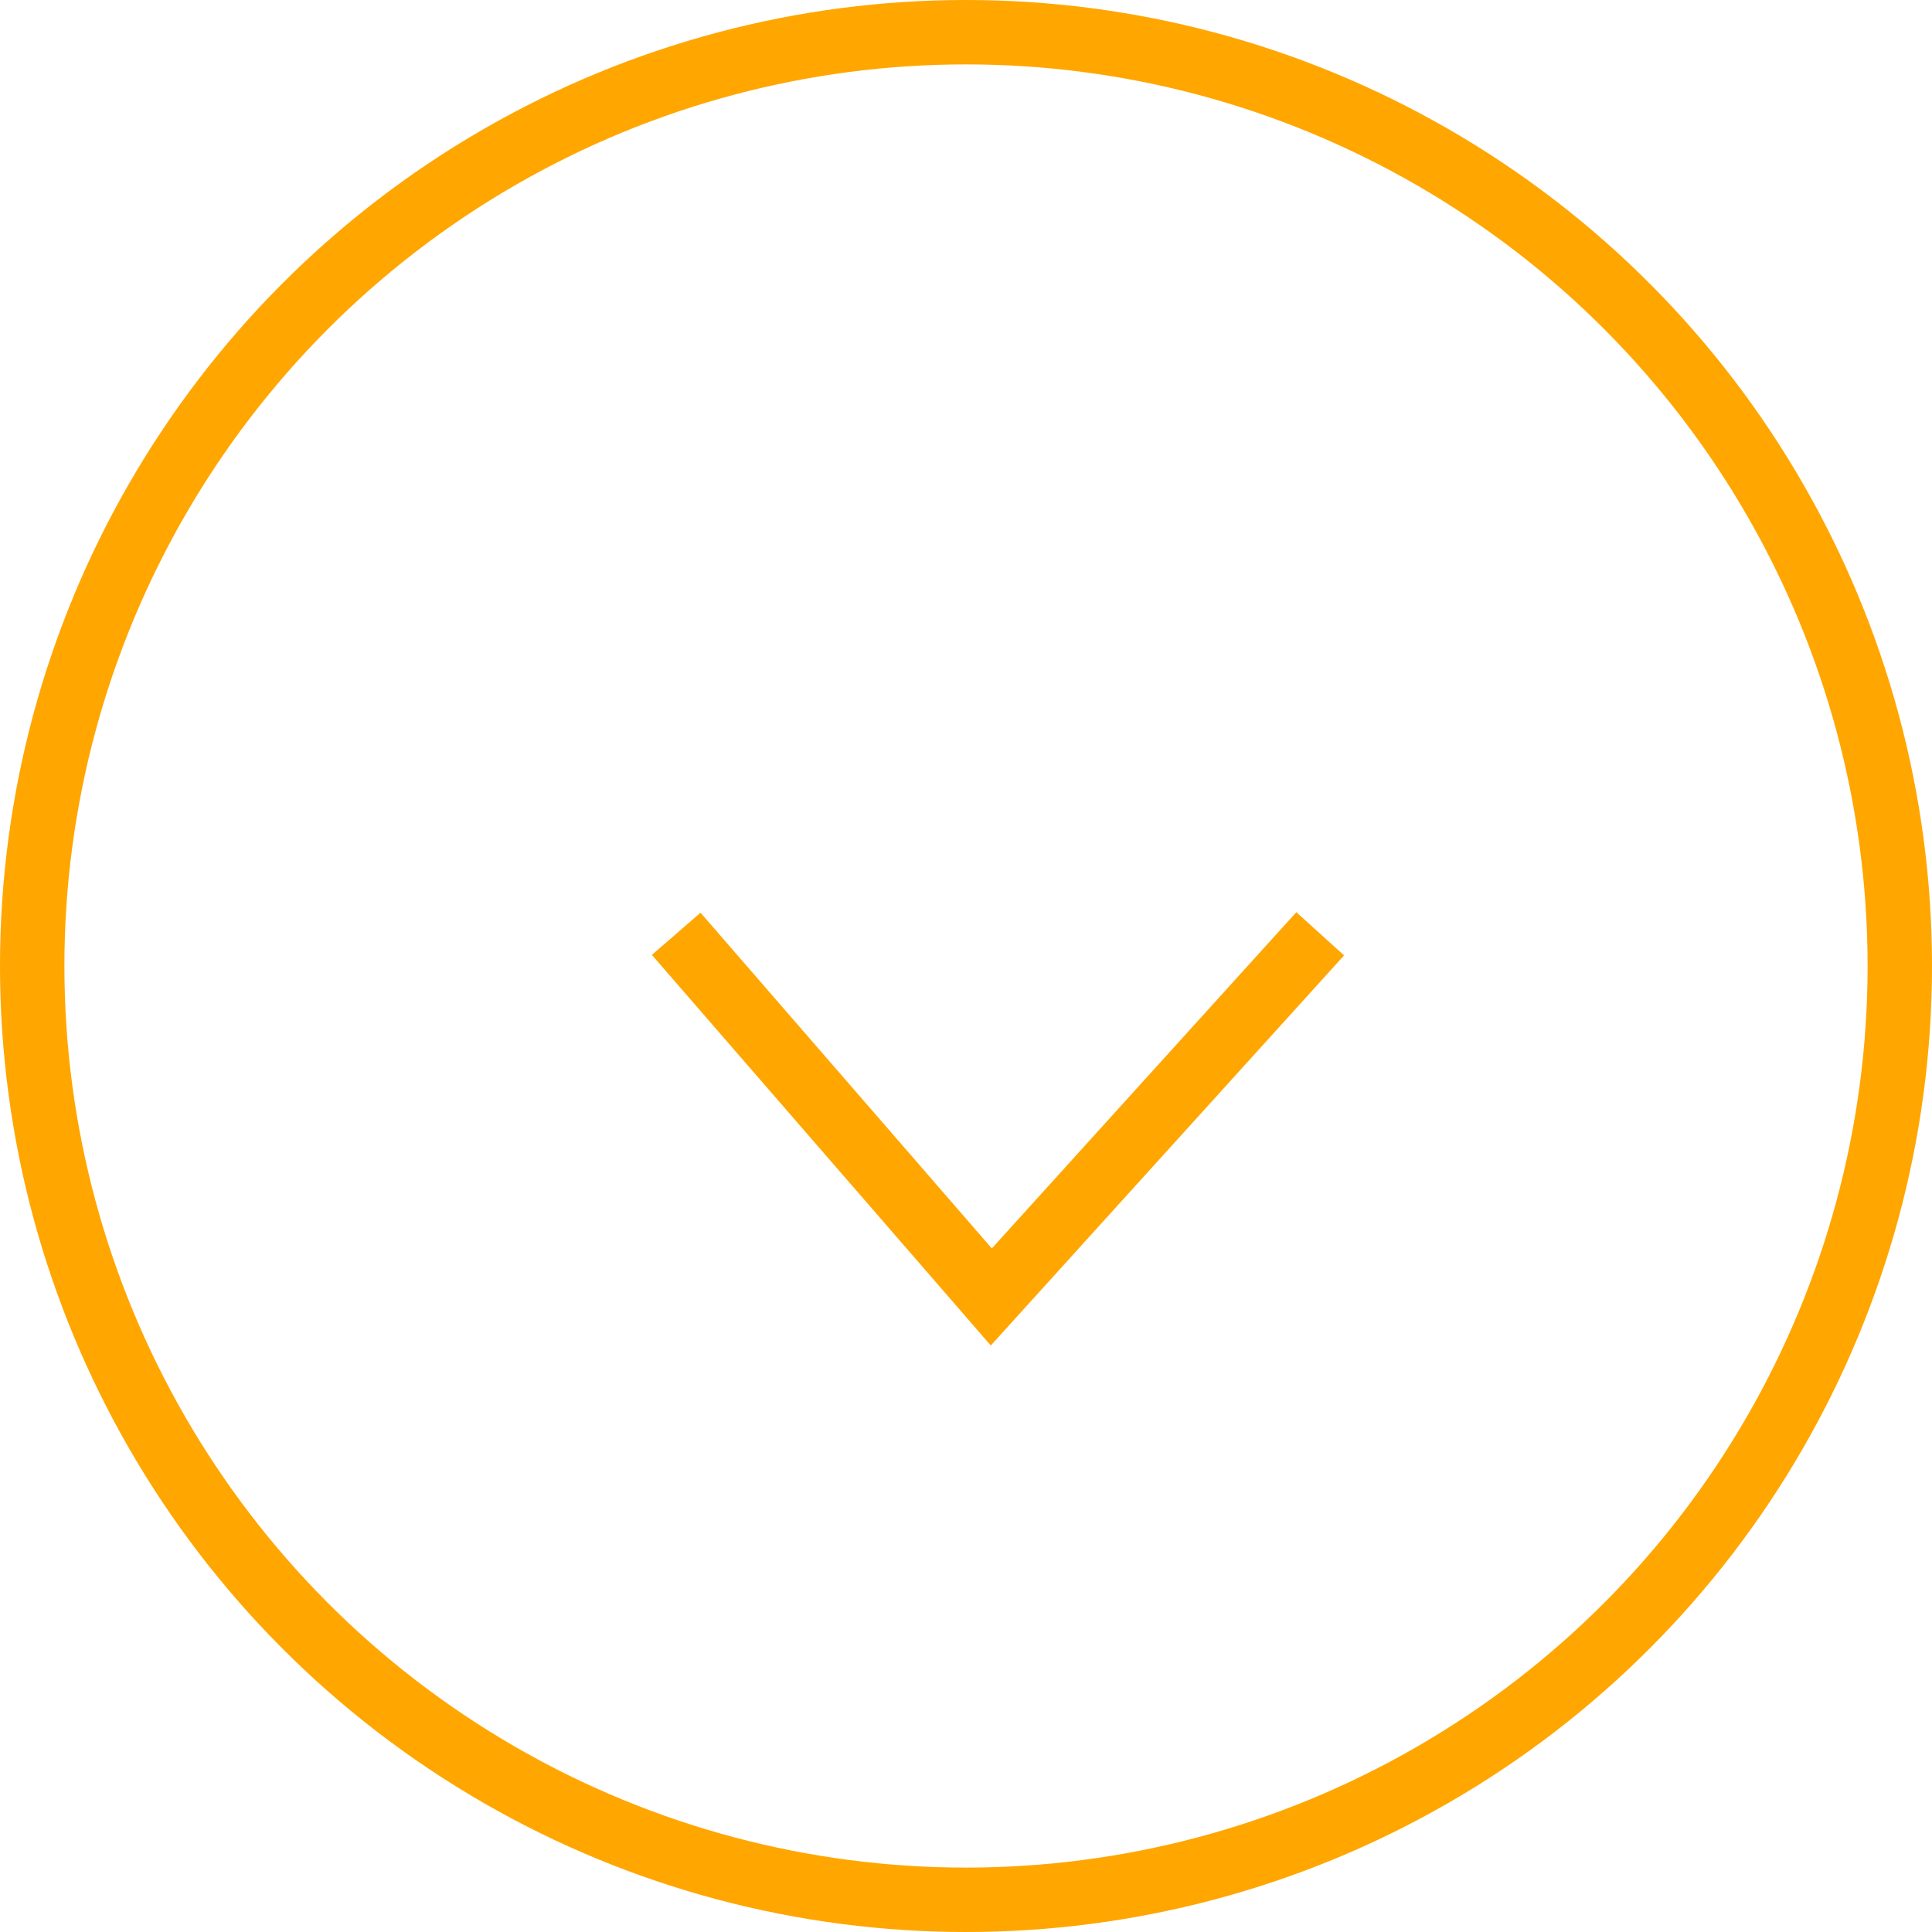 <svg xmlns="http://www.w3.org/2000/svg" width="30" height="30"><g data-name="グループ 46678" fill="none" stroke="#ffa600"><path data-name="パス 1" d="M20.5 14.5l-5.107 5.639L10.5 14.5"/><g data-name="楕円形 233"><circle cx="15" cy="15" r="15" stroke="none"/><circle cx="15" cy="15" r="14.5"/></g></g></svg>